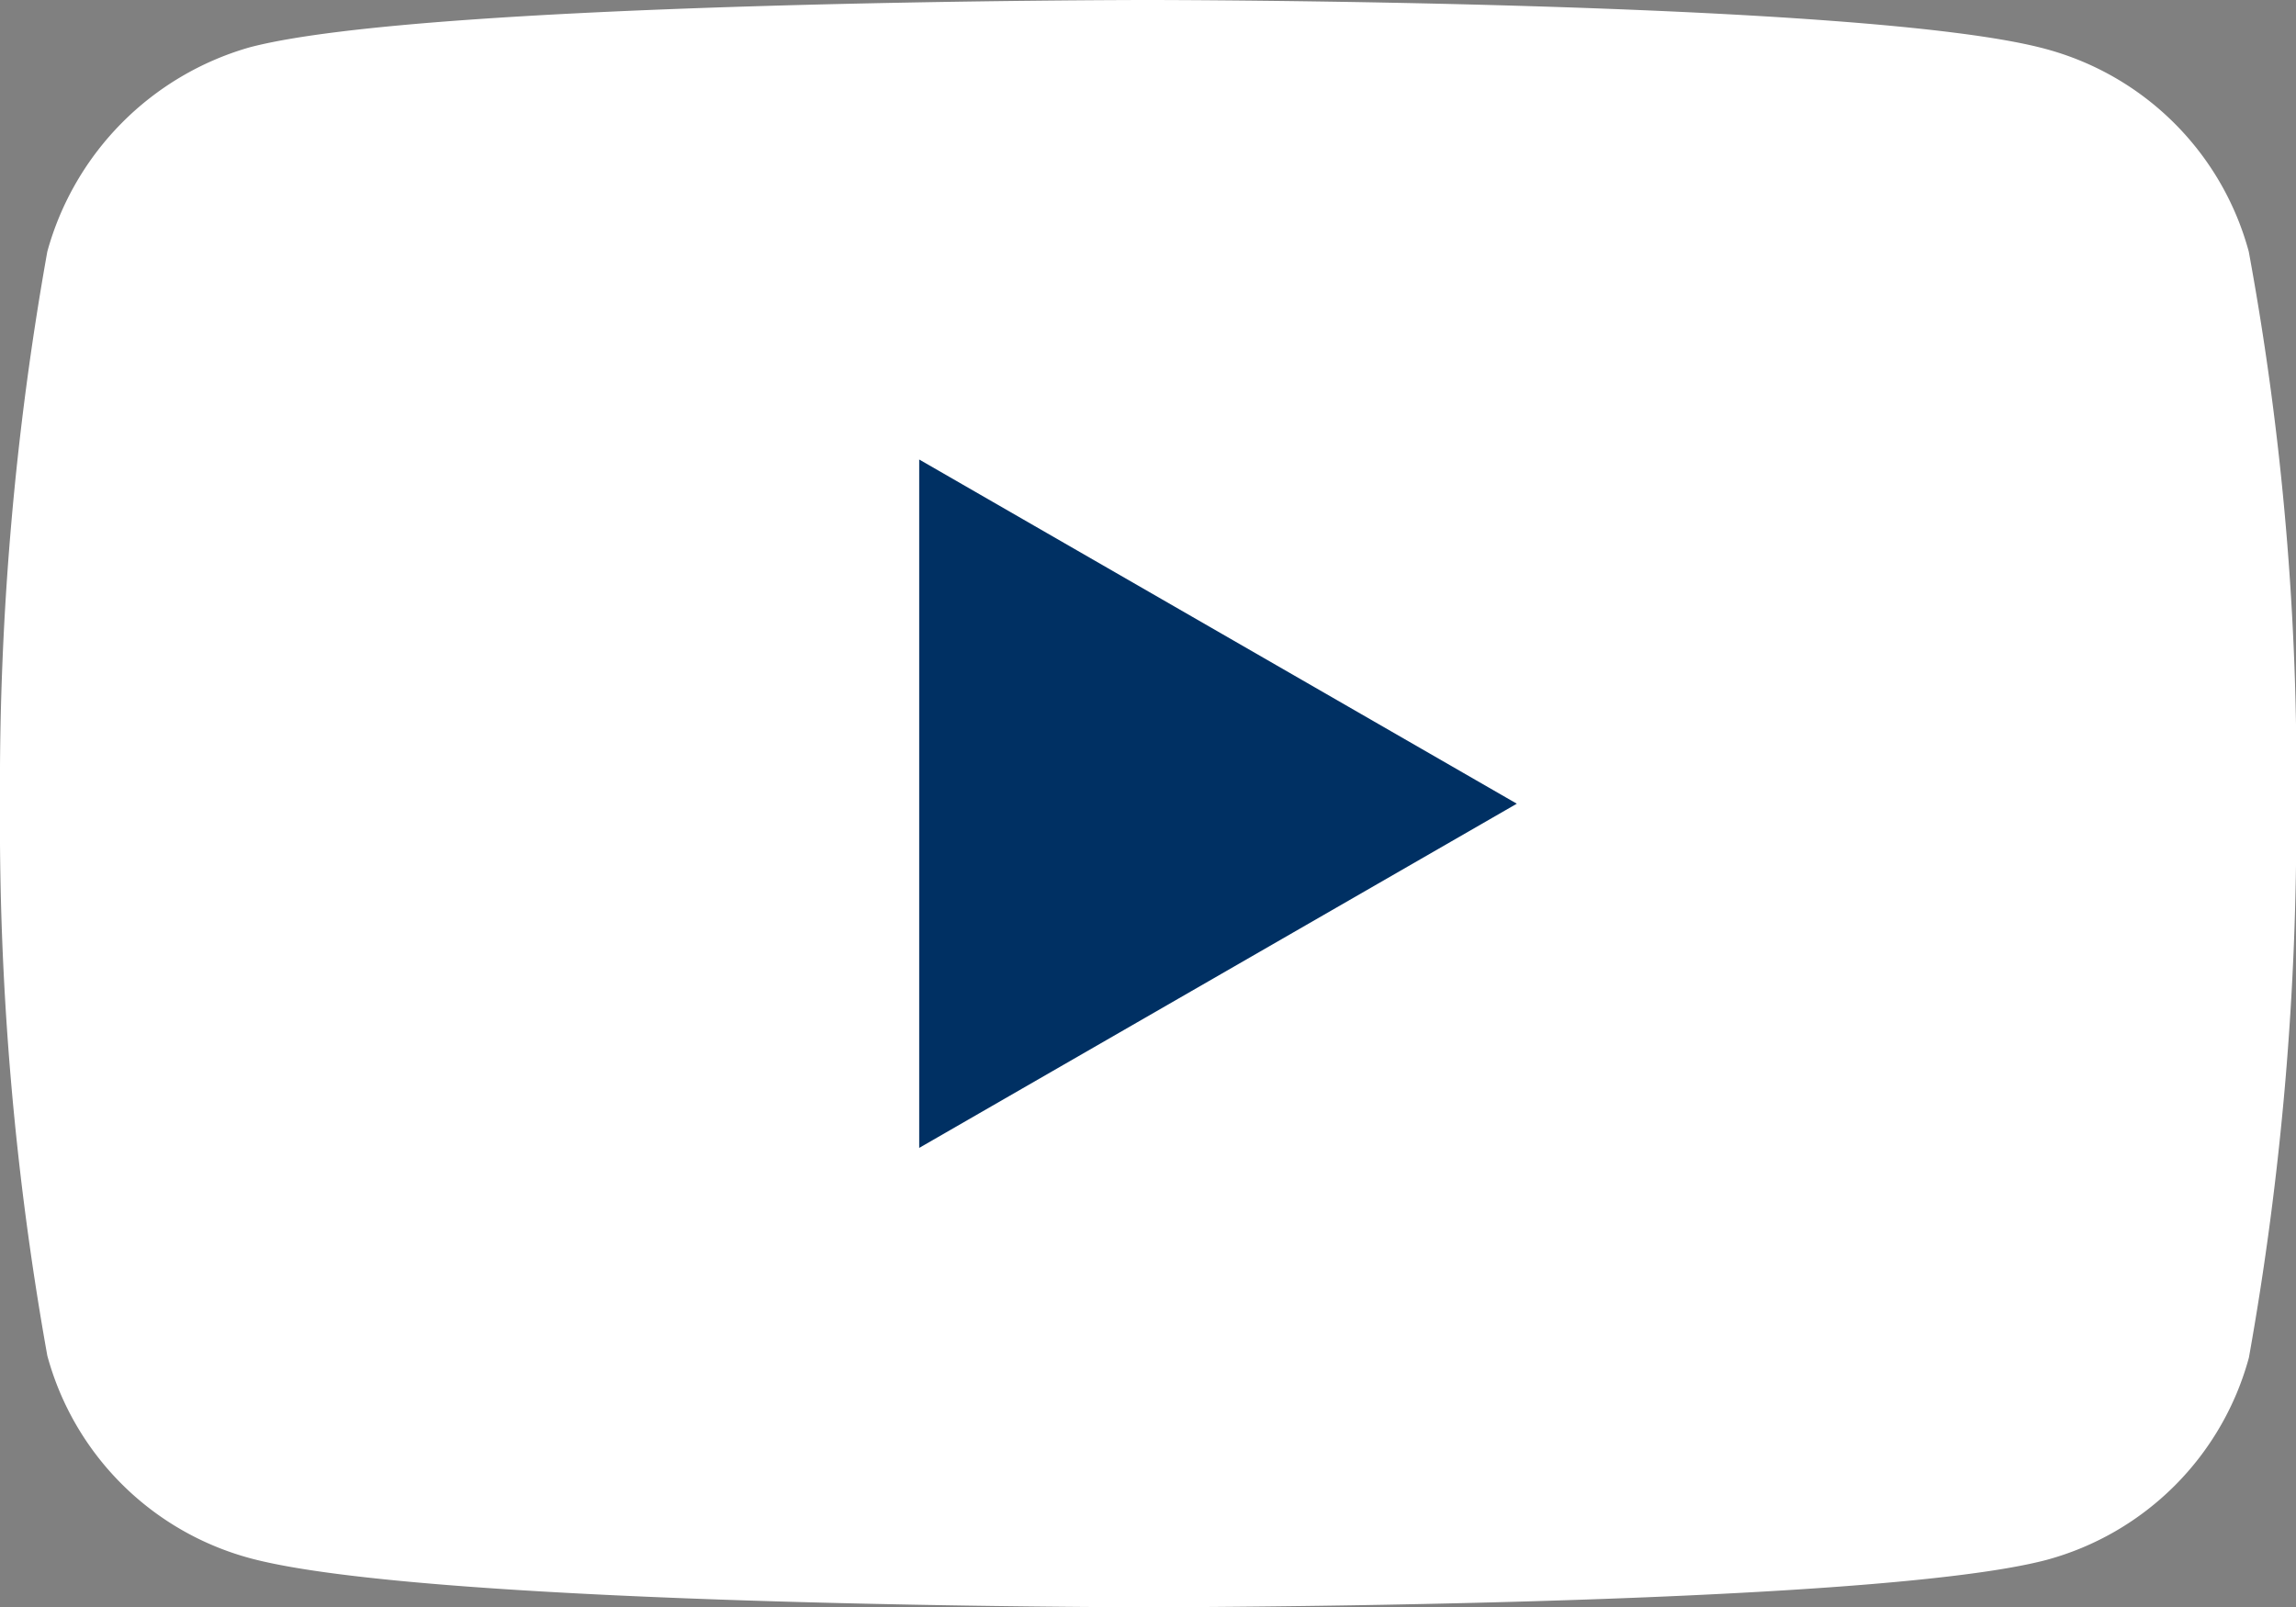 <svg xmlns="http://www.w3.org/2000/svg" id="youtube" width="29.107" height="20.38" viewBox="0 0 29.107 20.38">
    <rect x="0" y="0" width="29.107" height="20.38" fill="#808080" stroke="none"/>
    <defs>
        <style>
            .cls-1{fill:#fff}.cls-2{fill:#003063}
        </style>
    </defs>
    <path id="Trazado_111" d="M28.508 3.189A3.647 3.647 0 0 0 25.942.623C23.665 0 14.553 0 14.553 0S5.443 0 3.165.6A3.721 3.721 0 0 0 .6 3.189a38.427 38.427 0 0 0-.6 7 38.286 38.286 0 0 0 .6 7 3.647 3.647 0 0 0 2.566 2.566c2.3.623 11.389.623 11.389.623s9.111 0 11.389-.6a3.647 3.647 0 0 0 2.566-2.565 38.429 38.429 0 0 0 .6-7 36.474 36.474 0 0 0-.602-7.024zm0 0" class="cls-1" data-name="Trazado 111"/>
    <path id="Trazado_112" d="M204.969 111.212l7.576-4.364-7.576-4.364zm0 0" class="cls-2" data-name="Trazado 112" transform="translate(-193.316 -96.658)"/>
</svg>
